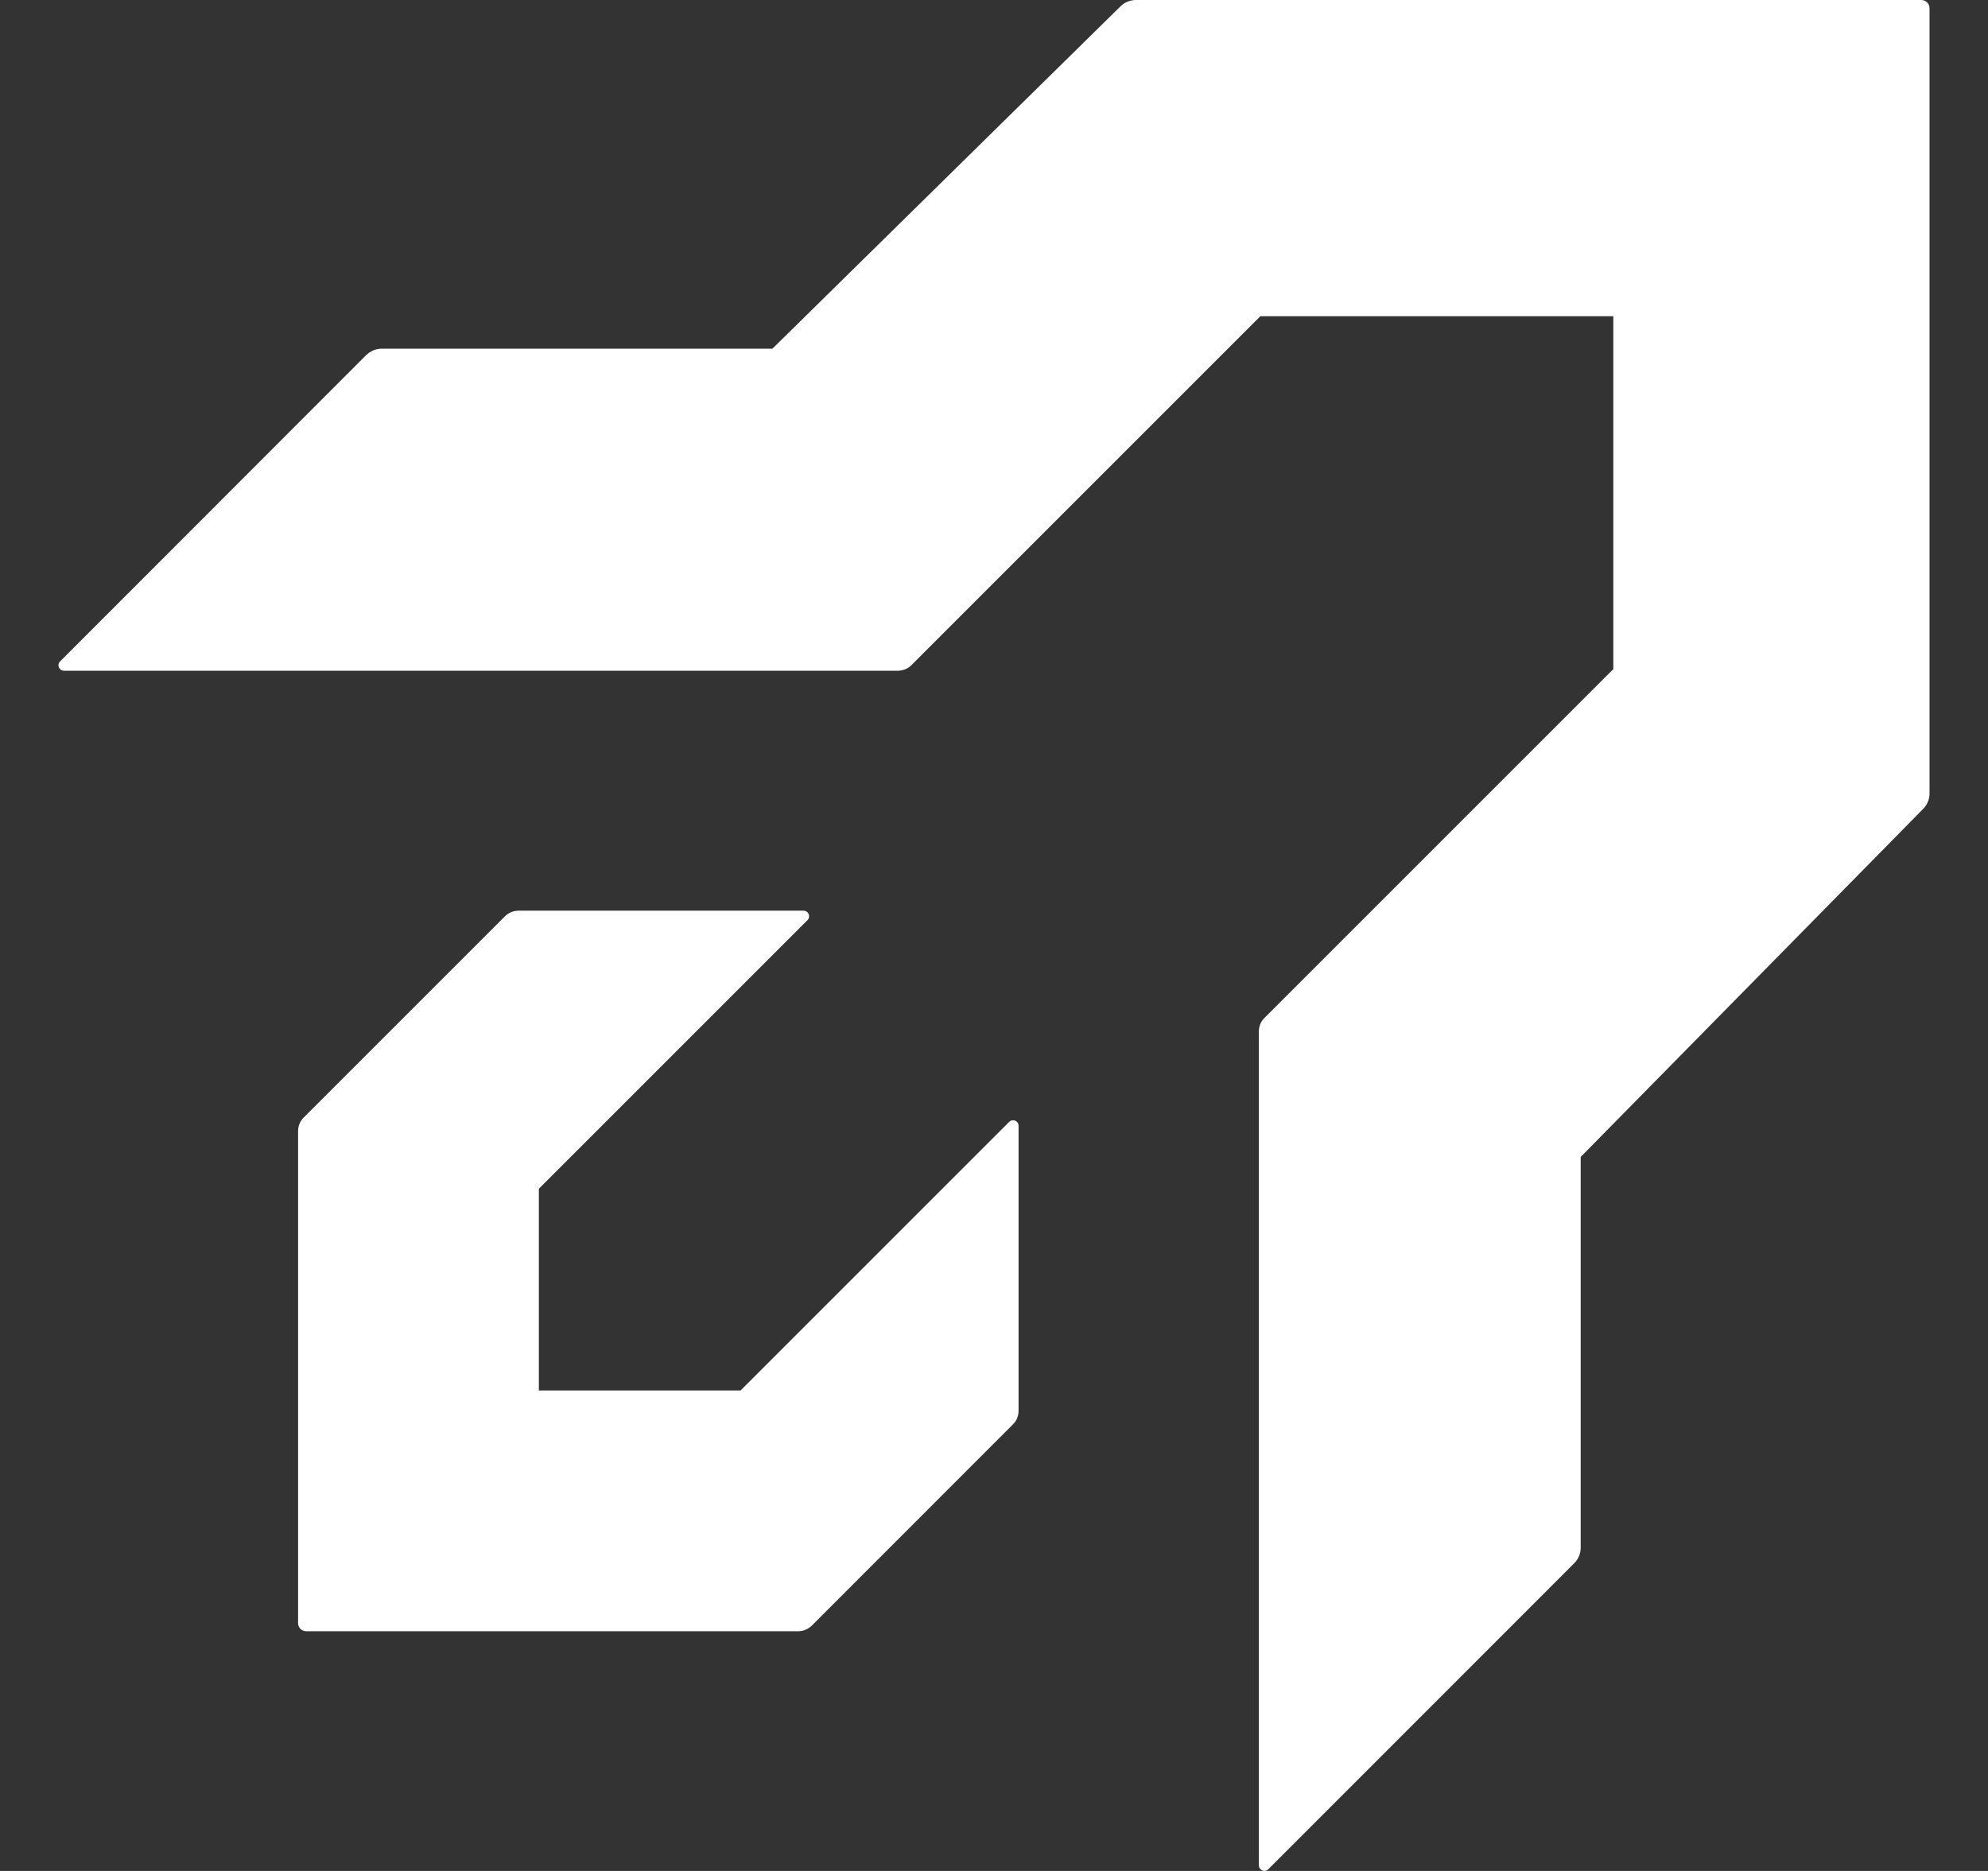 <svg width="17" height="16" viewBox="0 0 17 16" fill="none" xmlns="http://www.w3.org/2000/svg">
<rect x="0" y="0" width="17" height="16" fill="#333333" stroke="none"/>
<path d="M4.608 11.892V10.166L6.905 7.869C6.935 7.839 6.914 7.788 6.871 7.788H4.434C4.39 7.788 4.348 7.806 4.318 7.836L2.597 9.557C2.566 9.588 2.549 9.63 2.549 9.673V13.88C2.549 13.919 2.58 13.95 2.619 13.95H6.825C6.869 13.95 6.911 13.932 6.942 13.902L8.662 12.181C8.694 12.15 8.71 12.108 8.71 12.065V9.627C8.71 9.585 8.66 9.565 8.63 9.594L6.333 11.891H4.607L4.608 11.892Z" fill="white"/>
<path d="M0.548 5.736H7.678C7.722 5.736 7.764 5.718 7.794 5.688L10.778 2.704H13.796V5.723L13.755 5.763L10.813 8.705C10.781 8.736 10.765 8.778 10.765 8.821V15.952C10.765 15.994 10.815 16.015 10.845 15.986L13.462 13.368C13.498 13.332 13.517 13.286 13.517 13.235V9.894L16.446 6.917C16.481 6.882 16.5 6.835 16.5 6.786V0.07C16.5 0.031 16.468 0 16.429 0H9.714C9.665 0 9.617 0.019 9.582 0.054L6.605 2.982H3.264C3.214 2.982 3.166 3.003 3.131 3.037L0.514 5.656C0.484 5.686 0.505 5.736 0.548 5.736Z" fill="white"/>
</svg>
